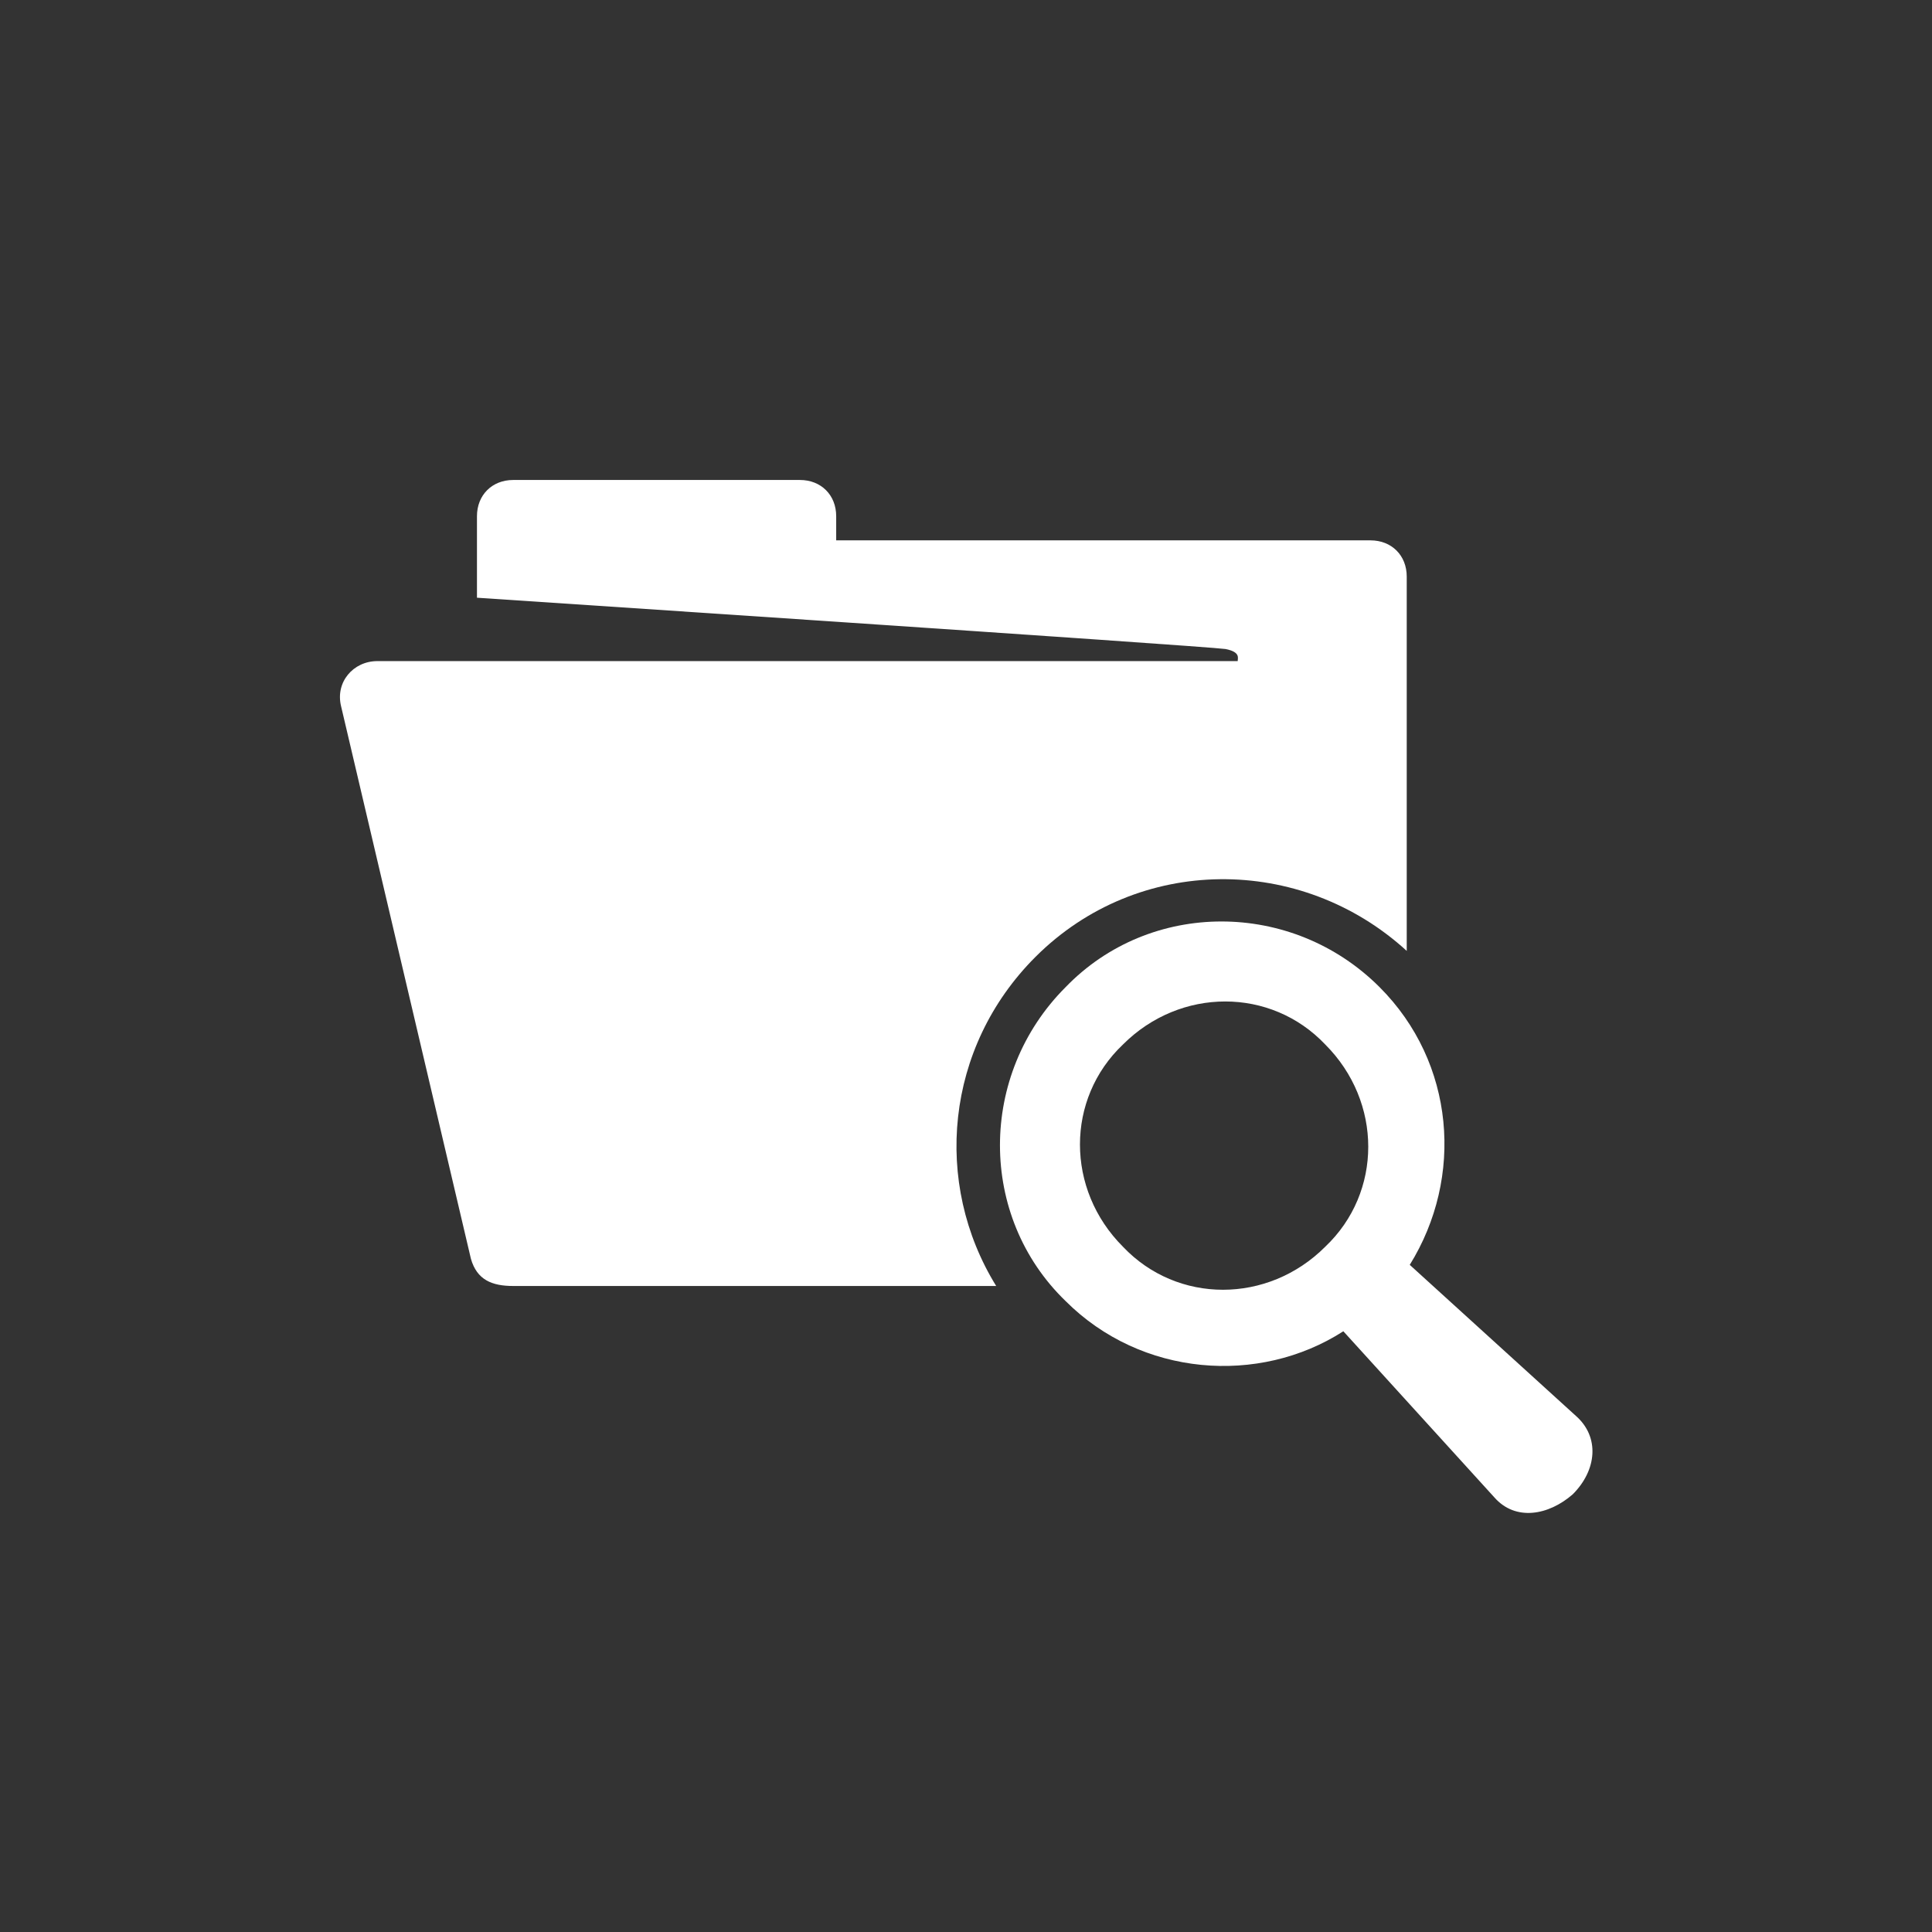 <?xml version="1.0" encoding="utf-8" standalone="no"?><!-- Generator: Adobe Illustrator 23.0.2, SVG Export Plug-In . SVG Version: 6.00 Build 0)  --><svg xmlns="http://www.w3.org/2000/svg" xmlns:xlink="http://www.w3.org/1999/xlink" id="Laag_1" style="enable-background:new 0 0 64 64;" version="1.1" viewBox="0 0 64 64" x="0px" xml:space="preserve" y="0px">
<rect x="0" y="0" width="64" height="64" fill="#333333" stroke="none"/>
<style type="text/css">
	.st0{fill:#FFFFFF;}
</style>
<g>
	<path class="st0" d="M34.3,31.7c3.4-3.4,8.8-3.4,12.3-0.2V19.1c0-0.7-0.5-1.2-1.2-1.2H27.7v-0.8c0-0.7-0.5-1.2-1.2-1.2H17   c-0.7,0-1.2,0.5-1.2,1.2c0,1.4,0,1.5,0,2.7c0,0,24.1,1.6,24.8,1.7c0.5,0.1,0.4,0.3,0.4,0.4H12.5c-0.8,0-1.4,0.7-1.2,1.5l4.3,18.3   c0.2,0.7,0.7,0.9,1.4,0.9c3.3,0,3.2,0,16,0C30.9,39.2,31.3,34.7,34.3,31.7z"/>
	<path class="st0" d="M52.2,46.9l-5.5-5c1.8-2.9,1.5-6.7-1-9.2c-2.9-2.9-7.6-2.9-10.4,0c-2.9,2.9-2.9,7.6,0,10.4   c2.5,2.5,6.4,2.8,9.2,1l5,5.5c0.7,0.8,1.8,0.6,2.6-0.1C52.9,48.7,53,47.6,52.2,46.9z M43.9,41.3c-1.9,1.9-4.9,1.9-6.7,0   c-1.9-1.9-1.9-4.9,0-6.7c1.9-1.9,4.9-1.9,6.7,0C45.8,36.5,45.8,39.5,43.9,41.3z"/>
</g>
</svg>